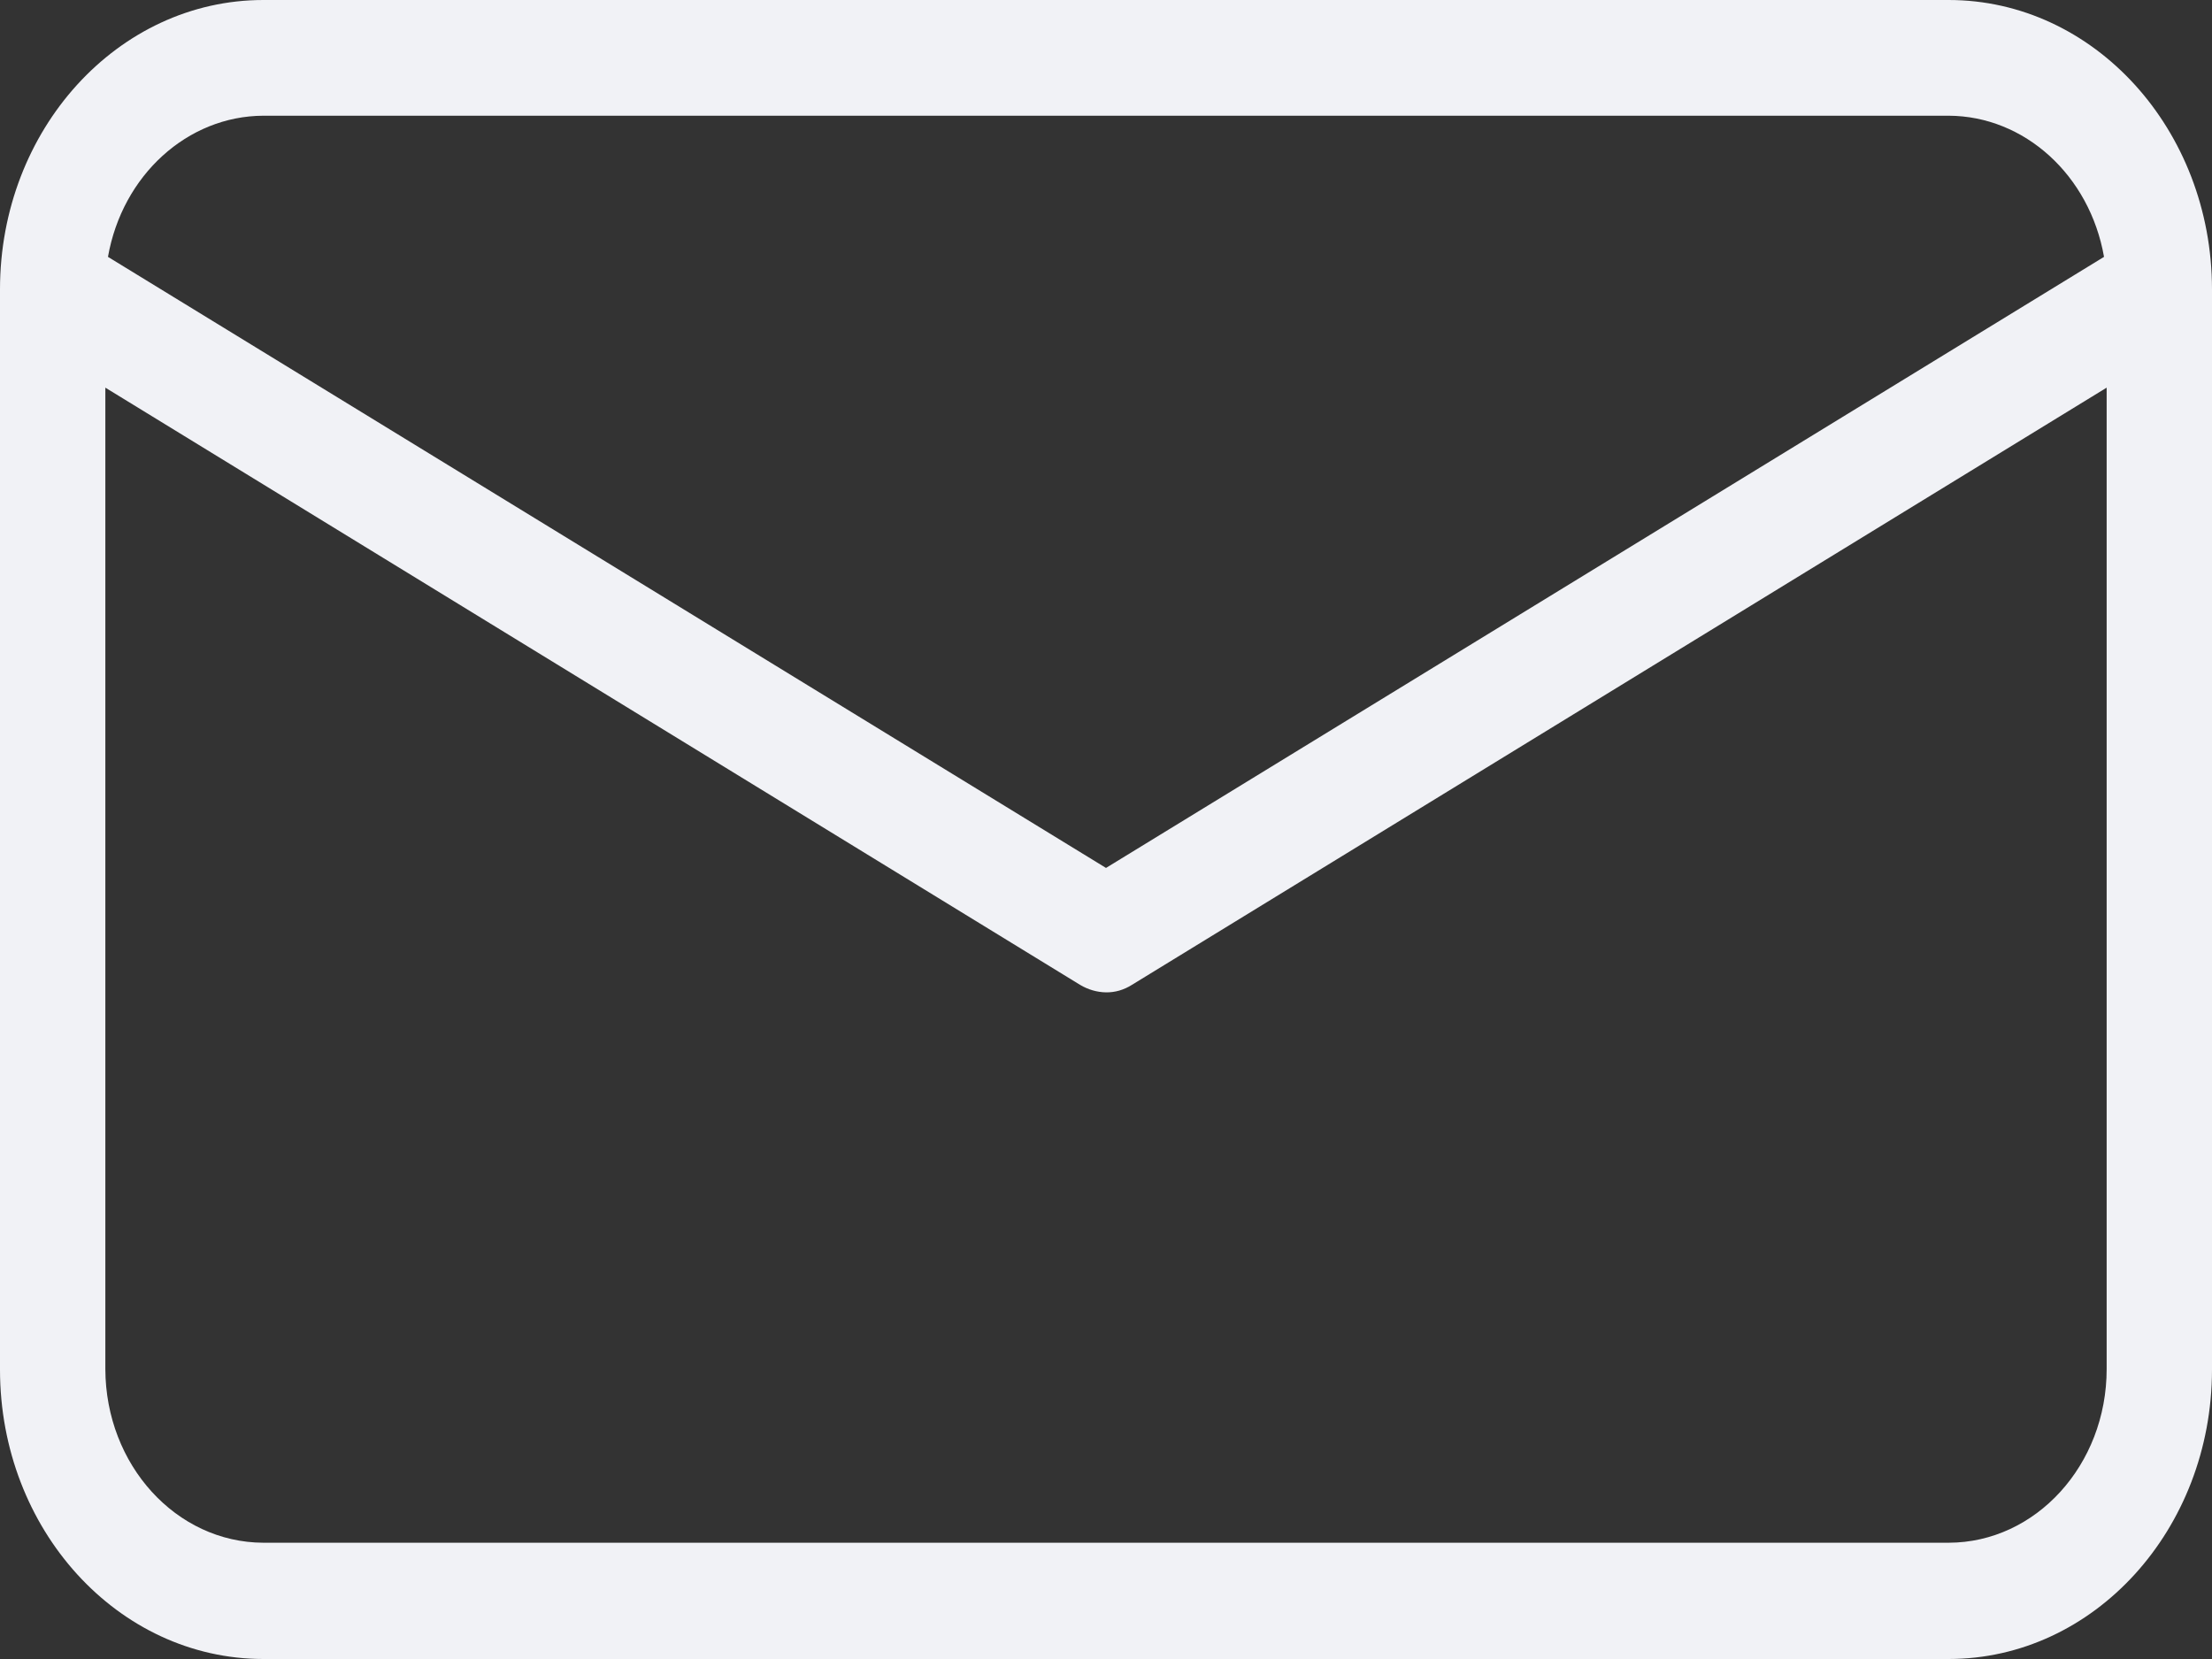 <?xml version="1.0" encoding="UTF-8"?> <svg xmlns="http://www.w3.org/2000/svg" width="16" height="12" viewBox="0 0 16 12" fill="none"><rect x="0" y="0" width="16" height="12" fill="#333333" stroke="none"/><path d="M14.095 0H1.905C0.853 0 0 0.937 0 2.093V9.907C0 11.063 0.853 12 1.905 12H14.095C15.147 12 15.999 11.063 16 9.907V2.093C15.999 0.937 15.147 0 14.095 0ZM1.905 0.837H14.095C14.644 0.839 15.115 1.267 15.219 1.858L8 6.278L0.781 1.858C0.885 1.267 1.356 0.839 1.905 0.837ZM14.095 11.159H1.905C1.274 11.157 0.764 10.596 0.762 9.903V2.804L7.813 7.124C7.87 7.158 7.935 7.177 8 7.178C8.066 7.179 8.13 7.16 8.187 7.124L15.238 2.804V9.903C15.238 10.596 14.726 11.158 14.095 11.159Z" fill="#F1F2F6"></path></svg> 